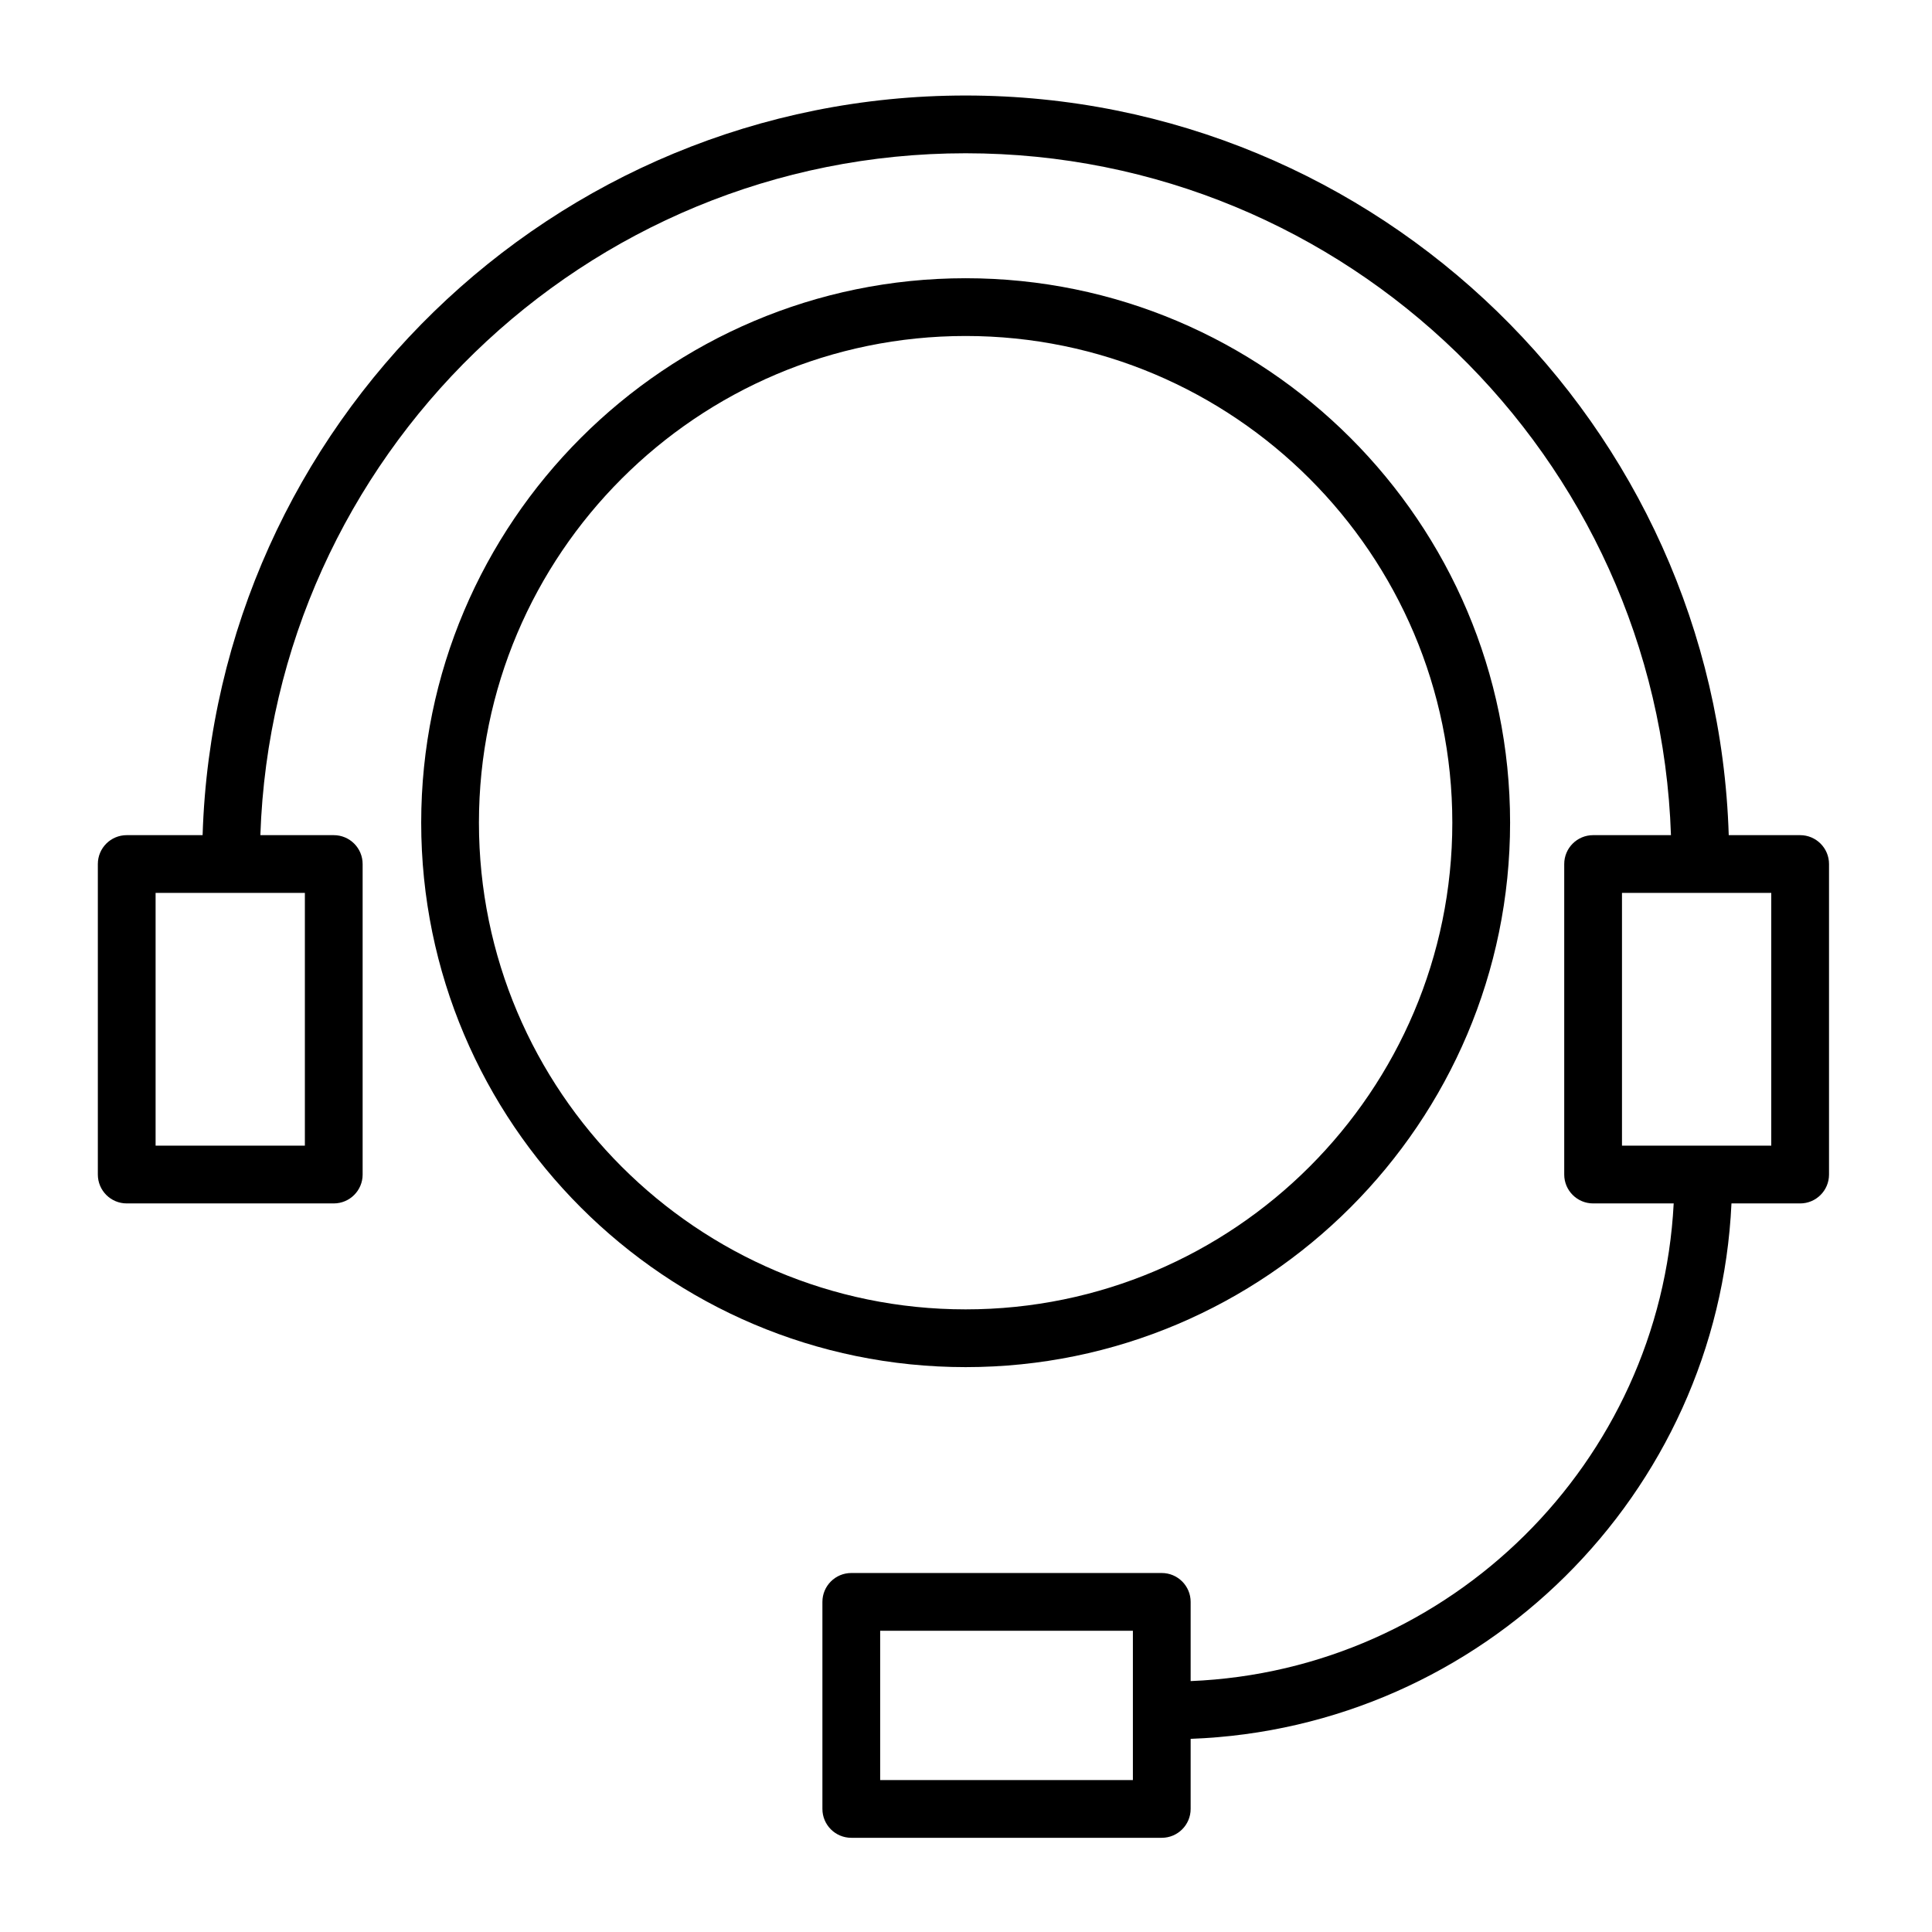 <?xml version="1.0" encoding="UTF-8"?> <svg xmlns="http://www.w3.org/2000/svg" xmlns:xlink="http://www.w3.org/1999/xlink" version="1.1" id="Layer_1" x="0px" y="0px" viewBox="0 0 100.353 100.352" style="enable-background:new 0 0 100.353 100.352;" xml:space="preserve"> <g> <path d="M78.438,42.732c0-15.594-12.687-28.28-28.28-28.28s-28.28,12.687-28.28,28.28c0,15.593,12.687,28.28,28.28,28.28 S78.438,58.325,78.438,42.732z M24.877,42.732c0-13.939,11.341-25.28,25.28-25.28s25.28,11.341,25.28,25.28 c0,13.939-11.341,25.28-25.28,25.28S24.877,56.671,24.877,42.732z"></path> <path d="M93.504,43.38h-3.709C89.132,22.084,71.612,4.961,50.157,4.961c-21.454,0-38.971,17.123-39.633,38.419H6.582 c-0.829,0-1.5,0.671-1.5,1.5v16.129c0,0.828,0.671,1.5,1.5,1.5h10.754c0.829,0,1.5-0.672,1.5-1.5V44.88c0-0.829-0.671-1.5-1.5-1.5 h-3.812C14.185,23.738,30.358,7.961,50.157,7.961c19.802,0,35.976,15.778,36.637,35.419H82.75c-0.828,0-1.5,0.671-1.5,1.5v16.129 c0,0.828,0.672,1.5,1.5,1.5h4.186C86.239,75.967,75.341,86.768,61.845,87.32v-4.114c0-0.828-0.672-1.5-1.5-1.5H44.218 c-0.829,0-1.5,0.672-1.5,1.5V93.96c0,0.828,0.671,1.5,1.5,1.5h16.127c0.828,0,1.5-0.672,1.5-1.5v-3.64 c15.15-0.557,27.39-12.699,28.092-27.811h3.567c0.828,0,1.5-0.672,1.5-1.5V44.88C95.004,44.052,94.332,43.38,93.504,43.38z M15.836,59.509H8.082V46.38h7.754V59.509z M58.845,92.46H45.718v-7.754h13.127V92.46z M92.004,59.509H84.25V46.38h7.754V59.509z"></path> </g> </svg> 
